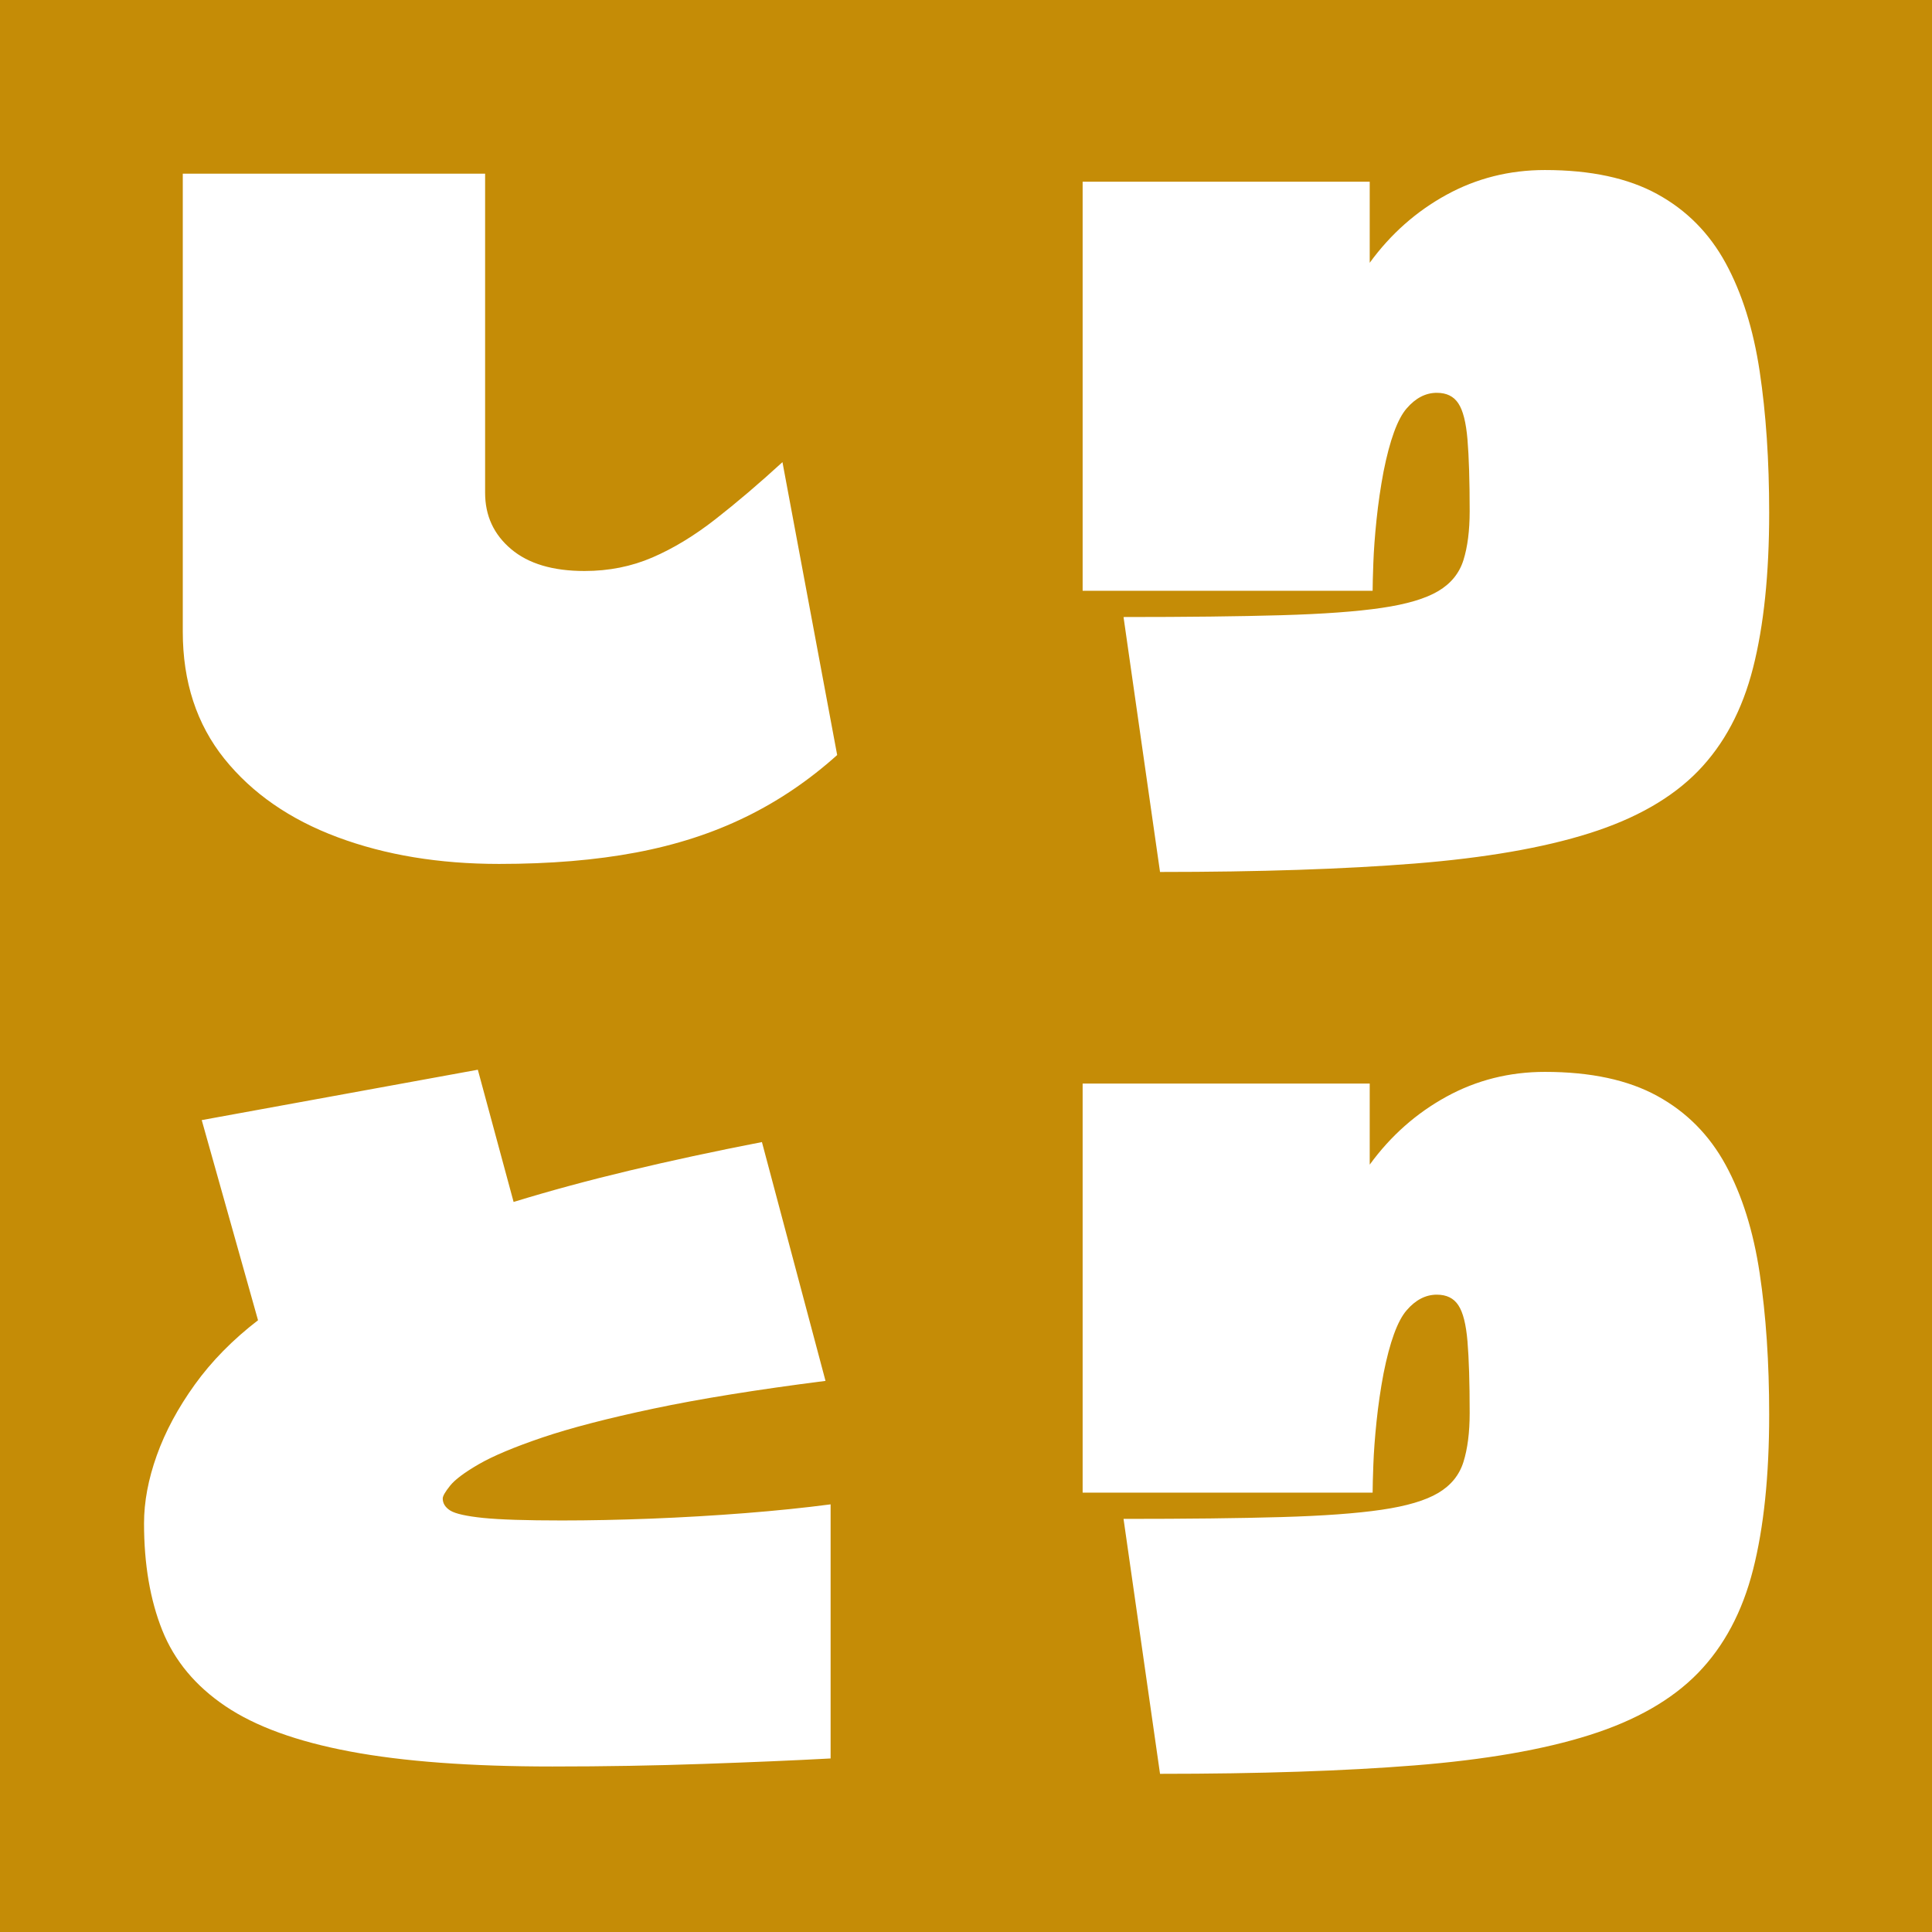 <?xml version="1.0" encoding="UTF-8"?>
<svg id="_レイヤー_2" data-name="レイヤー 2" xmlns="http://www.w3.org/2000/svg" viewBox="0 0 512 512">
  <defs>
    <style>
      .cls-1 {
        fill: #c58c06;
      }
    </style>
  </defs>
  <g id="_レイヤー_1-2" data-name="レイヤー 1">
    <path class="cls-1" d="M0,0v512h512V0H0ZM220.12,466.01c-9.42.51-20.61.99-33.58,1.44-12.97.46-26.36.69-40.17.69-21.68,0-39.56-1.33-53.62-3.98-14.06-2.64-25.06-6.64-33-12-7.93-5.34-13.52-12.05-16.75-20.12-3.22-8.07-4.83-17.52-4.83-28.35,0-5.68,1.12-11.68,3.38-18,2.26-6.32,5.62-12.57,10.08-18.77,4.46-6.19,10.04-11.88,16.75-17.04l-14.92-53.04,73.17-13.35,9.48,35.04c9.68-2.97,19.91-5.74,30.69-8.31,10.78-2.58,22.48-5.1,35.12-7.56l16.85,63.29c-18.2,2.32-33.39,4.77-45.58,7.35-12.2,2.58-22.01,5.14-29.44,7.65-7.42,2.52-13.03,4.87-16.83,7.06-3.81,2.2-6.35,4.1-7.65,5.73-1.29,1.61-1.94,2.74-1.94,3.38,0,1.29.67,2.36,2.02,3.21,1.36.83,4.26,1.48,8.71,1.94,4.46.45,11.4.67,20.83.67,7.34,0,15.21-.16,23.6-.48,8.39-.33,16.71-.82,24.96-1.46,8.26-.65,15.82-1.43,22.67-2.33v67.38ZM197.56,216.53c-8.71,4.26-18.39,7.4-29.04,9.4-10.64,2.01-22.73,3.02-36.27,3.02-15.88,0-30.14-2.36-42.79-7.08-12.64-4.71-22.64-11.64-30-20.79-7.35-9.17-11.02-20.4-11.02-33.69V46.03h80.12v84.58c0,6.06,2.29,11.02,6.88,14.9s11.07,5.81,19.46,5.81c6.44,0,12.44-1.19,17.98-3.58,5.55-2.39,11.14-5.78,16.75-10.17,5.62-4.39,11.53-9.42,17.73-15.1l14.5,77.62c-7.47,6.71-15.57,12.19-24.29,16.44ZM464.58,415.97c-2.83,11.17-7.7,20.3-14.6,27.4-6.91,7.09-16.49,12.57-28.75,16.44-12.25,3.88-27.7,6.55-46.35,8.04-18.66,1.48-41.14,2.23-67.46,2.23l-9.67-67.56c16.76,0,30.69-.16,41.79-.48,11.09-.32,19.96-.96,26.6-1.94,6.65-.97,11.66-2.46,15.02-4.46,3.36-2,5.58-4.73,6.67-8.21,1.09-3.48,1.65-7.81,1.65-12.98,0-8.12-.2-14.44-.58-18.96-.38-4.53-1.18-7.72-2.42-9.58-1.22-1.88-3.12-2.81-5.71-2.81-2.96,0-5.64,1.39-8.02,4.17-2.39,2.77-4.43,8.34-6.1,16.73-.78,4.14-1.4,8.37-1.85,12.69-.45,4.32-.73,8.16-.85,11.52-.12,3.35-.19,5.8-.19,7.35h-76.85v-108.4h76.08v21.48c5.54-7.61,12.31-13.61,20.31-18,8-4.39,16.71-6.58,26.12-6.58,12.14,0,22.07,2.14,29.81,6.4,7.75,4.25,13.78,10.35,18.1,18.29,4.32,7.93,7.32,17.48,9,28.65,1.68,11.16,2.52,23.64,2.52,37.46,0,16.25-1.43,29.96-4.27,41.12ZM464.58,176.97c-2.83,11.17-7.7,20.3-14.6,27.4-6.91,7.09-16.49,12.57-28.75,16.44-12.25,3.88-27.7,6.55-46.35,8.04-18.66,1.48-41.14,2.23-67.46,2.23l-9.67-67.56c16.76,0,30.69-.16,41.79-.48,11.09-.32,19.96-.96,26.6-1.94,6.65-.97,11.66-2.46,15.02-4.46,3.36-2,5.58-4.73,6.67-8.21,1.09-3.48,1.65-7.81,1.65-12.98,0-8.12-.2-14.44-.58-18.96-.38-4.53-1.18-7.72-2.42-9.58-1.22-1.88-3.12-2.81-5.71-2.81-2.96,0-5.64,1.39-8.02,4.17-2.39,2.77-4.43,8.34-6.1,16.73-.78,4.14-1.4,8.37-1.85,12.69-.45,4.32-.73,8.16-.85,11.52-.12,3.35-.19,5.8-.19,7.35h-76.85V48.16h76.08v21.48c5.54-7.61,12.31-13.61,20.31-18,8-4.39,16.71-6.58,26.12-6.58,12.14,0,22.07,2.14,29.81,6.4,7.75,4.25,13.78,10.35,18.1,18.29,4.32,7.93,7.32,17.48,9,28.65,1.68,11.16,2.52,23.64,2.52,37.46,0,16.25-1.43,29.96-4.27,41.12Z"/>
  </g>
</svg>